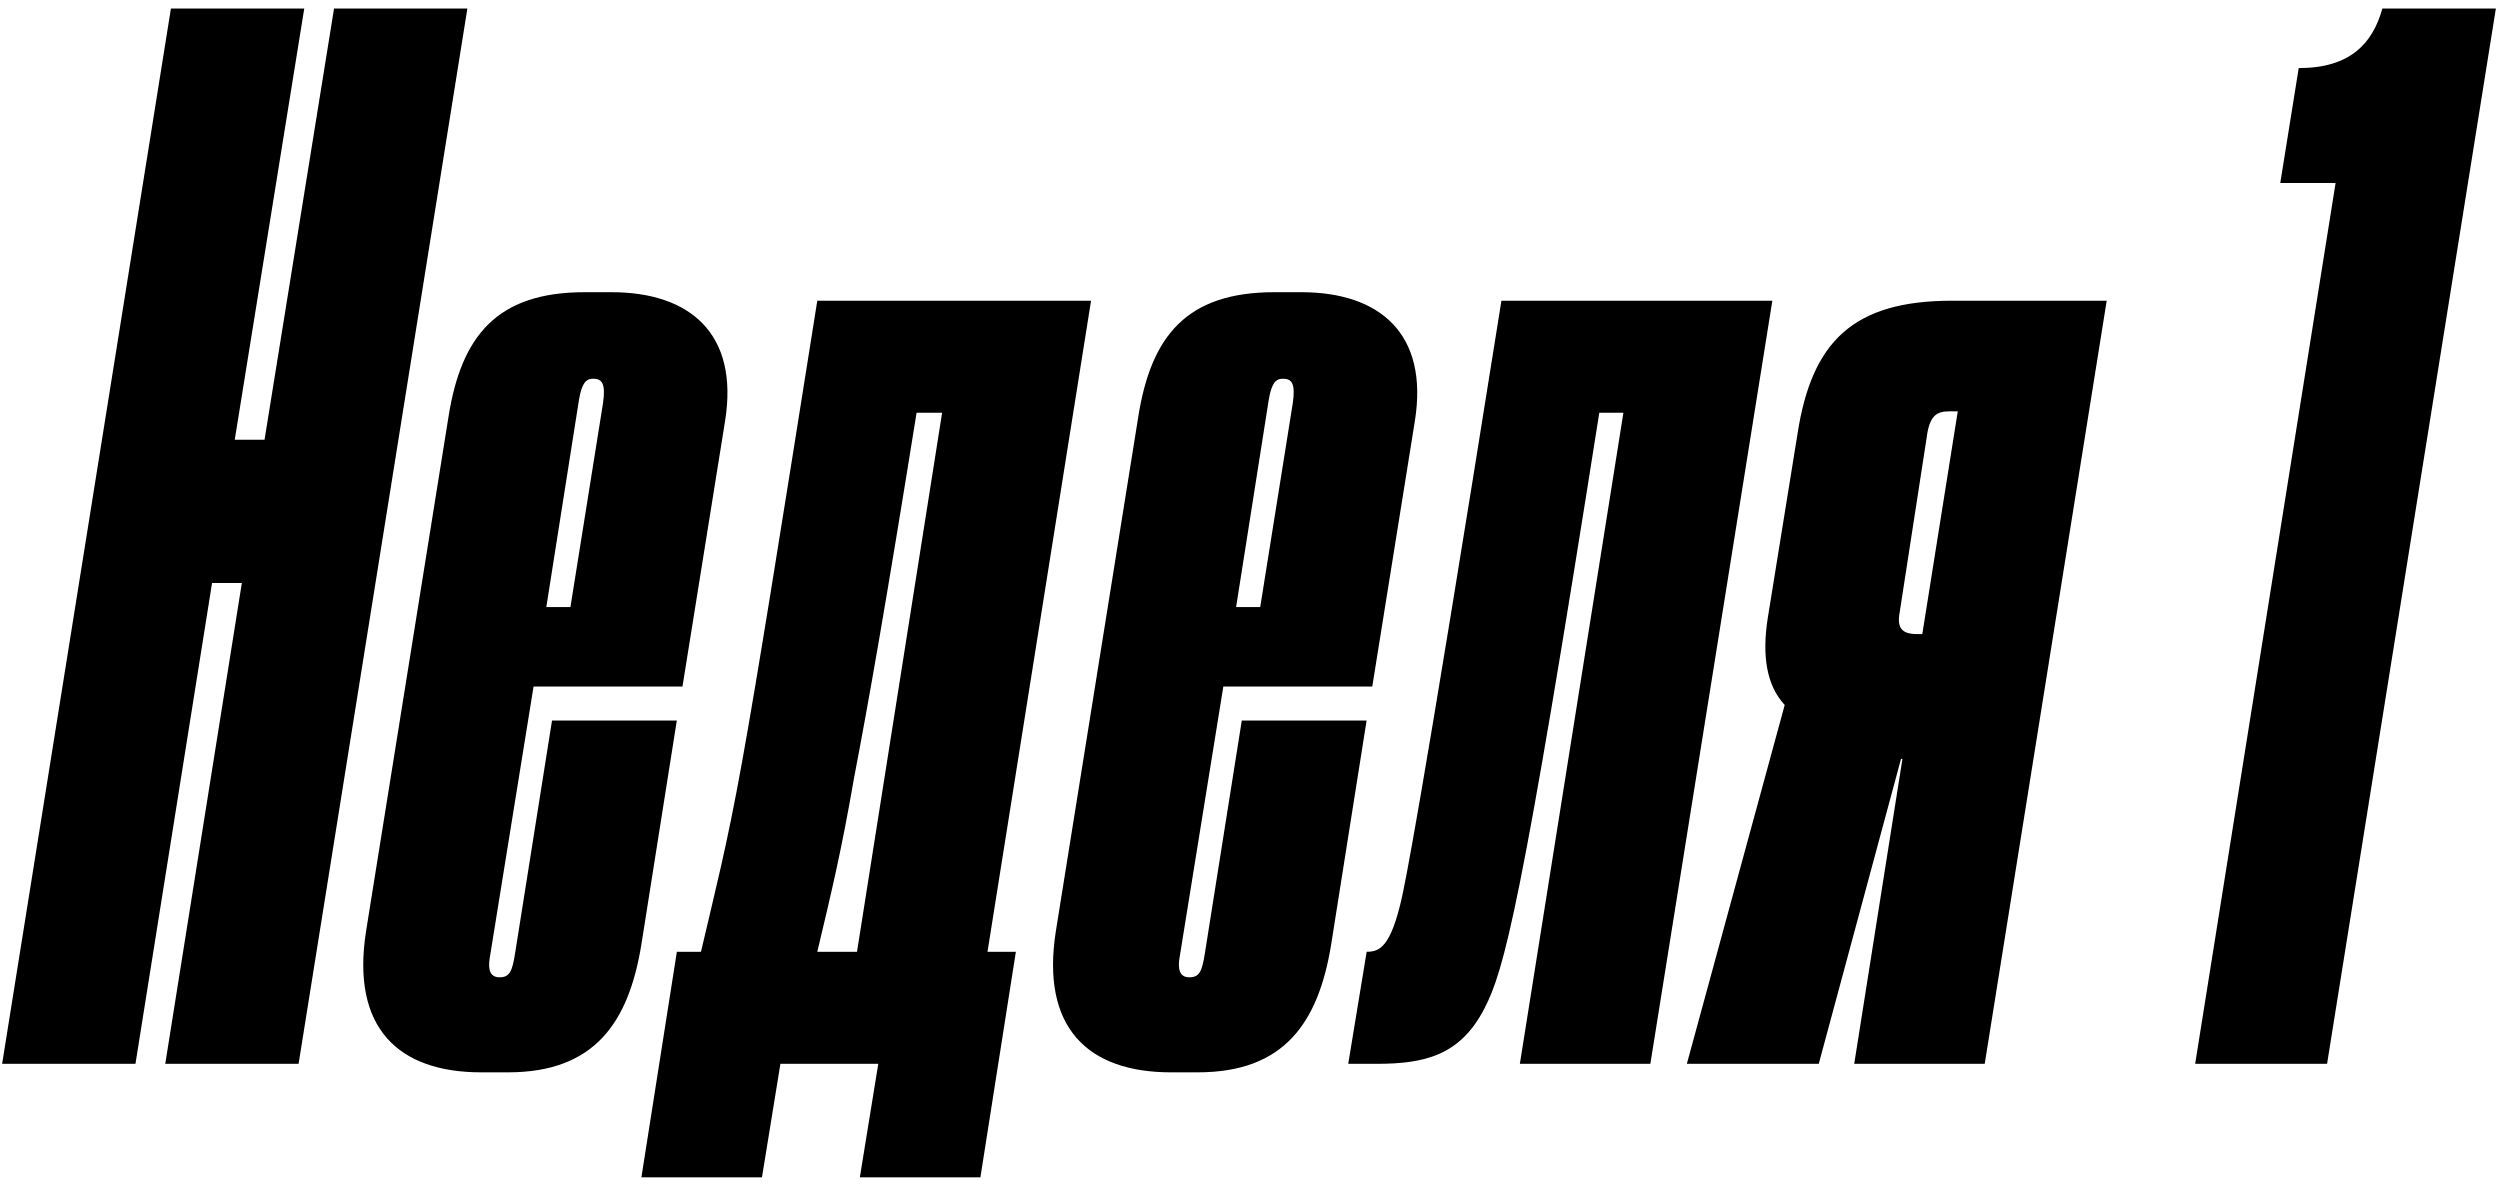 <?xml version="1.0" encoding="UTF-8"?> <svg xmlns="http://www.w3.org/2000/svg" width="141" height="67" viewBox="0 0 141 67" fill="none"> <path d="M9.32 60H16.84L26.36 0.48H18.84L14.92 24.8H13.24L17.16 0.48H9.64L0.12 60H7.64L11.96 32.88H13.64L9.32 60ZM36.172 53.28L38.172 40.64H31.133L29.052 53.76C28.892 54.8 28.733 55.12 28.172 55.12C27.613 55.12 27.532 54.64 27.613 54.08L30.093 38.72H38.492L40.892 23.76C41.693 18.8 38.892 16.48 34.492 16.48H32.972C28.012 16.48 26.012 18.96 25.293 23.52L20.652 52.48C19.773 58 22.492 60.48 27.133 60.48H28.652C33.532 60.48 35.453 57.68 36.172 53.28ZM32.653 22.56C32.812 21.6 33.053 21.36 33.453 21.36C33.932 21.36 34.172 21.6 34.013 22.72L32.172 34.24H30.812L32.653 22.56ZM36.175 66.4H42.975L44.015 60H49.535L48.495 66.4H55.295L57.295 53.68H55.695L61.535 16.96H46.095C43.935 30.56 42.735 38.08 41.855 42.96C40.975 47.84 40.335 50.24 39.535 53.68H38.175L36.175 66.4ZM46.095 53.68C46.895 50.32 47.455 48 48.175 43.84C48.975 39.68 50.015 33.76 51.695 23.28H53.135L48.335 53.68H46.095ZM75.076 53.28L77.076 40.64H70.036L67.956 53.76C67.796 54.8 67.636 55.12 67.076 55.12C66.516 55.12 66.436 54.64 66.516 54.08L68.996 38.72H77.396L79.796 23.76C80.596 18.8 77.796 16.48 73.396 16.48H71.876C66.916 16.48 64.916 18.96 64.196 23.52L59.556 52.48C58.676 58 61.396 60.48 66.036 60.48H67.556C72.436 60.48 74.356 57.68 75.076 53.28ZM71.556 22.56C71.716 21.6 71.956 21.36 72.356 21.36C72.836 21.36 73.076 21.6 72.916 22.72L71.076 34.24H69.716L71.556 22.56ZM83.72 56.88C84.84 54.72 85.8 51.2 90.2 23.28H91.56L85.72 60H93.08L99.96 16.96H84.68C79.88 47.12 79.24 49.76 79.08 50.56C78.44 53.44 77.8 53.68 77.08 53.68L76.04 60H77.64C80.36 60 82.36 59.52 83.72 56.88ZM107.298 42.8L104.578 60H111.938L118.818 16.96H110.098C104.498 16.96 102.178 19.28 101.378 24.48L99.698 34.88C99.378 36.96 99.618 38.64 100.658 39.76L95.138 60H102.578L107.218 42.8H107.298ZM110.418 23.2L108.418 35.76H108.098C107.298 35.76 106.978 35.44 107.138 34.56L108.658 24.72C108.818 23.44 109.218 23.2 109.938 23.2H110.418ZM131.727 10.32L123.807 60H131.247L140.767 0.48H134.367C133.807 2.48 132.527 3.84 129.647 3.84L128.607 10.32H131.727Z" fill="black"></path> </svg> 